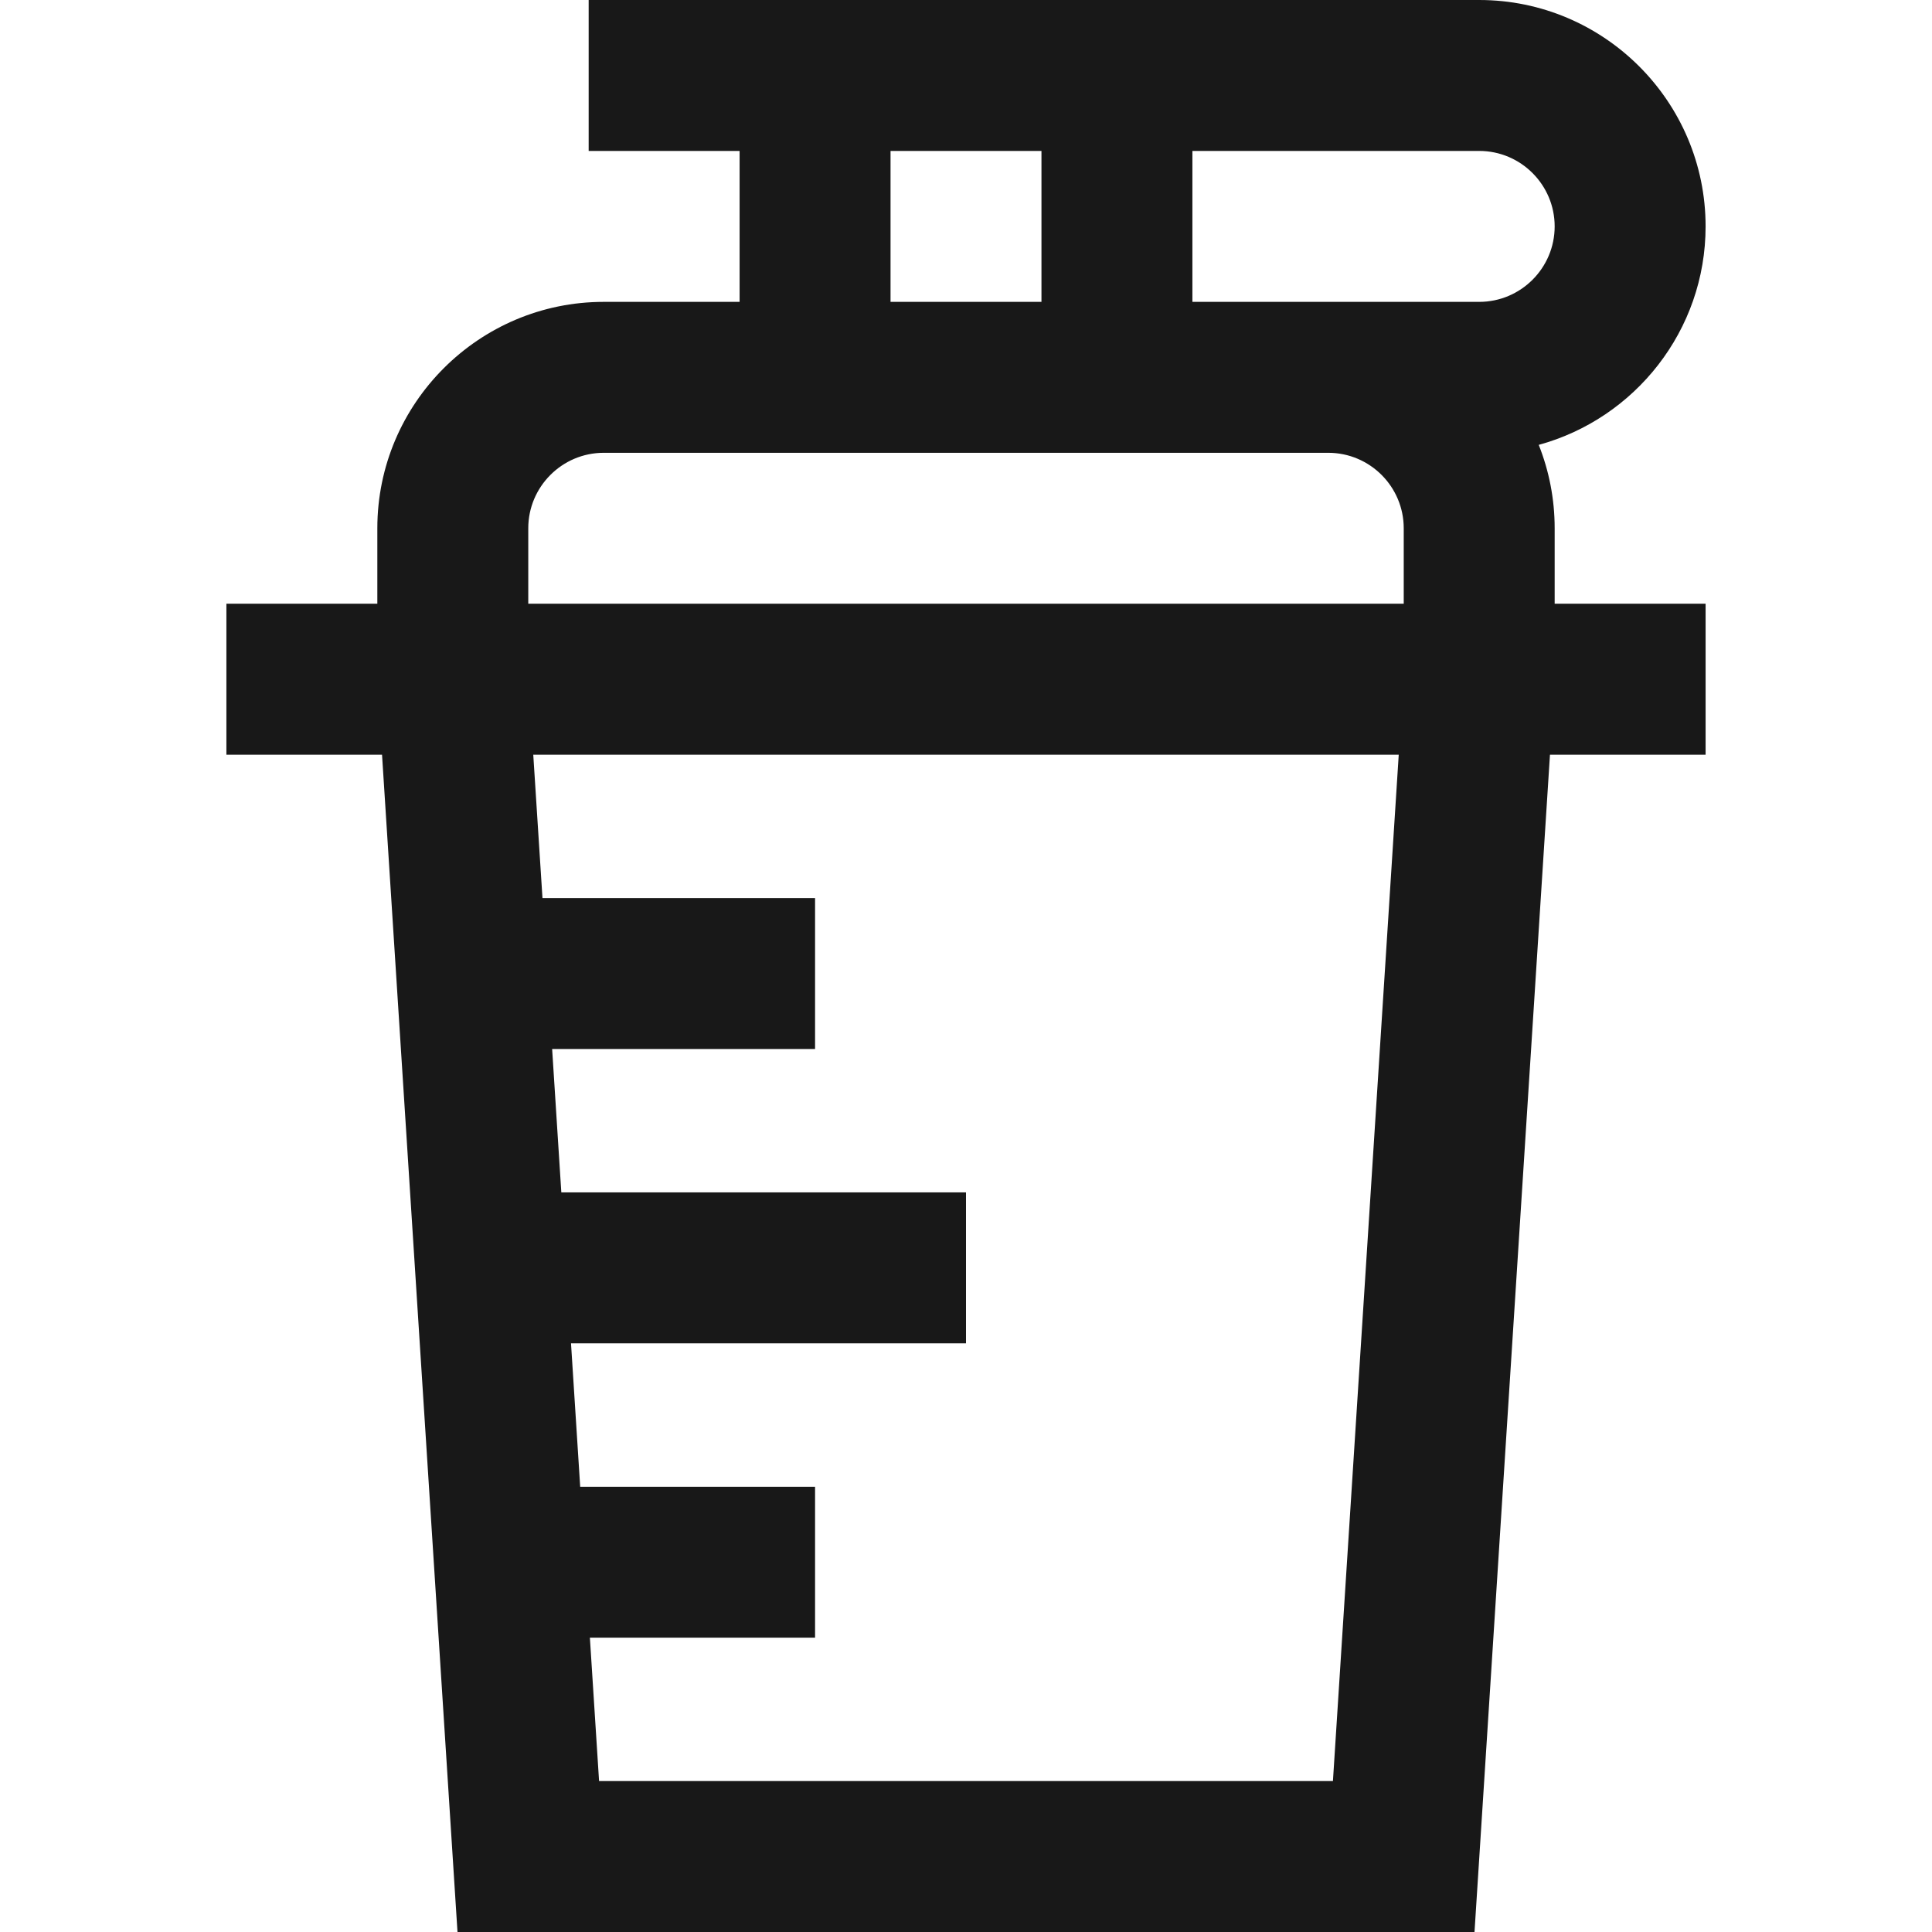 <svg width="65" height="65" viewBox="0 0 65 65" fill="none" xmlns="http://www.w3.org/2000/svg">
<path d="M49.608 65H15.392L12.853 25.391H7.617V20.312H12.695V17.773C12.695 13.573 16.112 10.156 20.312 10.156H24.883V5.078H19.805V0H49.766C53.966 0 57.383 3.417 57.383 7.617C57.383 11.124 55 14.085 51.769 14.967C52.115 15.836 52.305 16.783 52.305 17.773V20.312H57.383V25.391H52.147L49.608 65ZM20.155 59.922H44.845L47.059 25.391H17.941L18.251 30.215H27.422V35.293H18.576L18.885 40.117H32.5V45.195H19.211L19.52 50.02H27.422V55.098H19.846L20.155 59.922ZM17.773 20.312H47.227V17.773C47.227 16.373 46.087 15.234 44.688 15.234H20.312C18.913 15.234 17.773 16.373 17.773 17.773V20.312ZM44.688 10.156H49.766C51.166 10.156 52.305 9.017 52.305 7.617C52.305 6.217 51.166 5.078 49.766 5.078H40.117V10.156H44.688ZM29.961 10.156H35.039V5.078H29.961V10.156Z" fill="#181818"/>
</svg>
